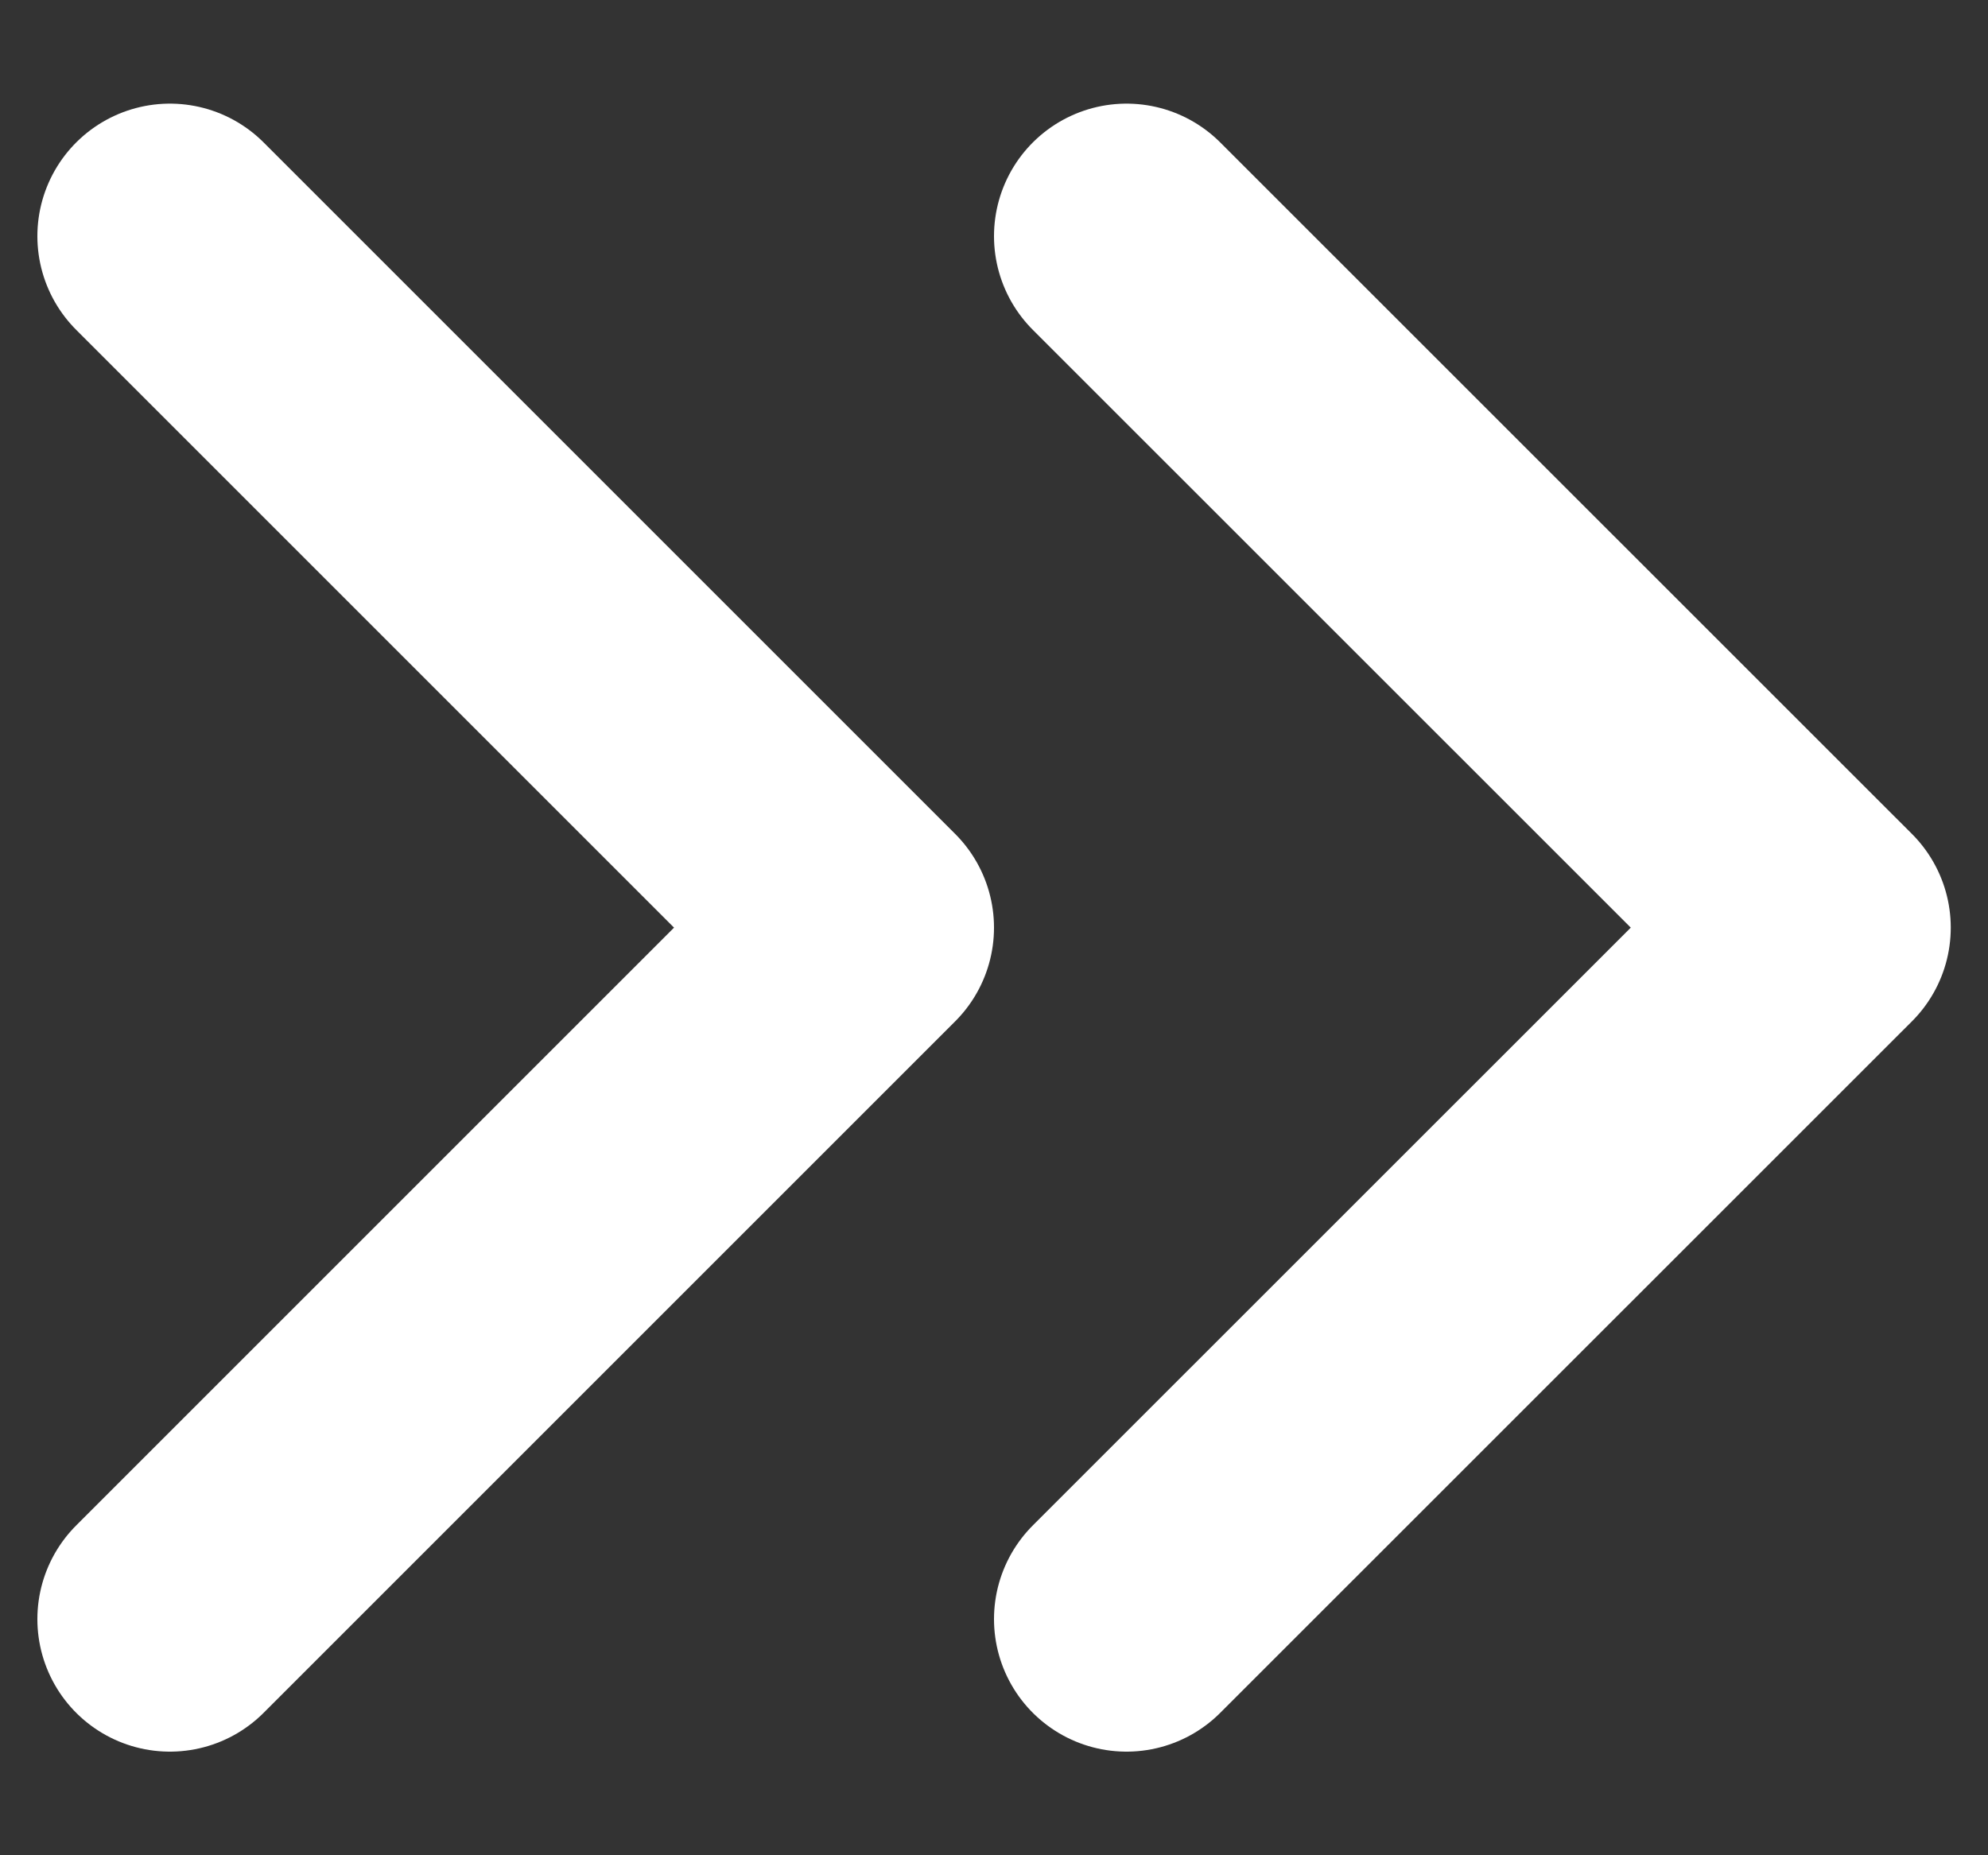 <svg width="15" height="14" viewBox="0 0 15 14" fill="none" xmlns="http://www.w3.org/2000/svg">
<rect x="0" y="0" width="15" height="14" fill="#333333" stroke="none"/>
<path d="M1.282 1.782L6.5 7L1.282 12.218" stroke="white" stroke-width="2" stroke-linecap="round" stroke-linejoin="round"/>
<path d="M8.5 1.782L13.719 7L8.5 12.218" stroke="white" stroke-width="2" stroke-linecap="round" stroke-linejoin="round"/>
</svg>
